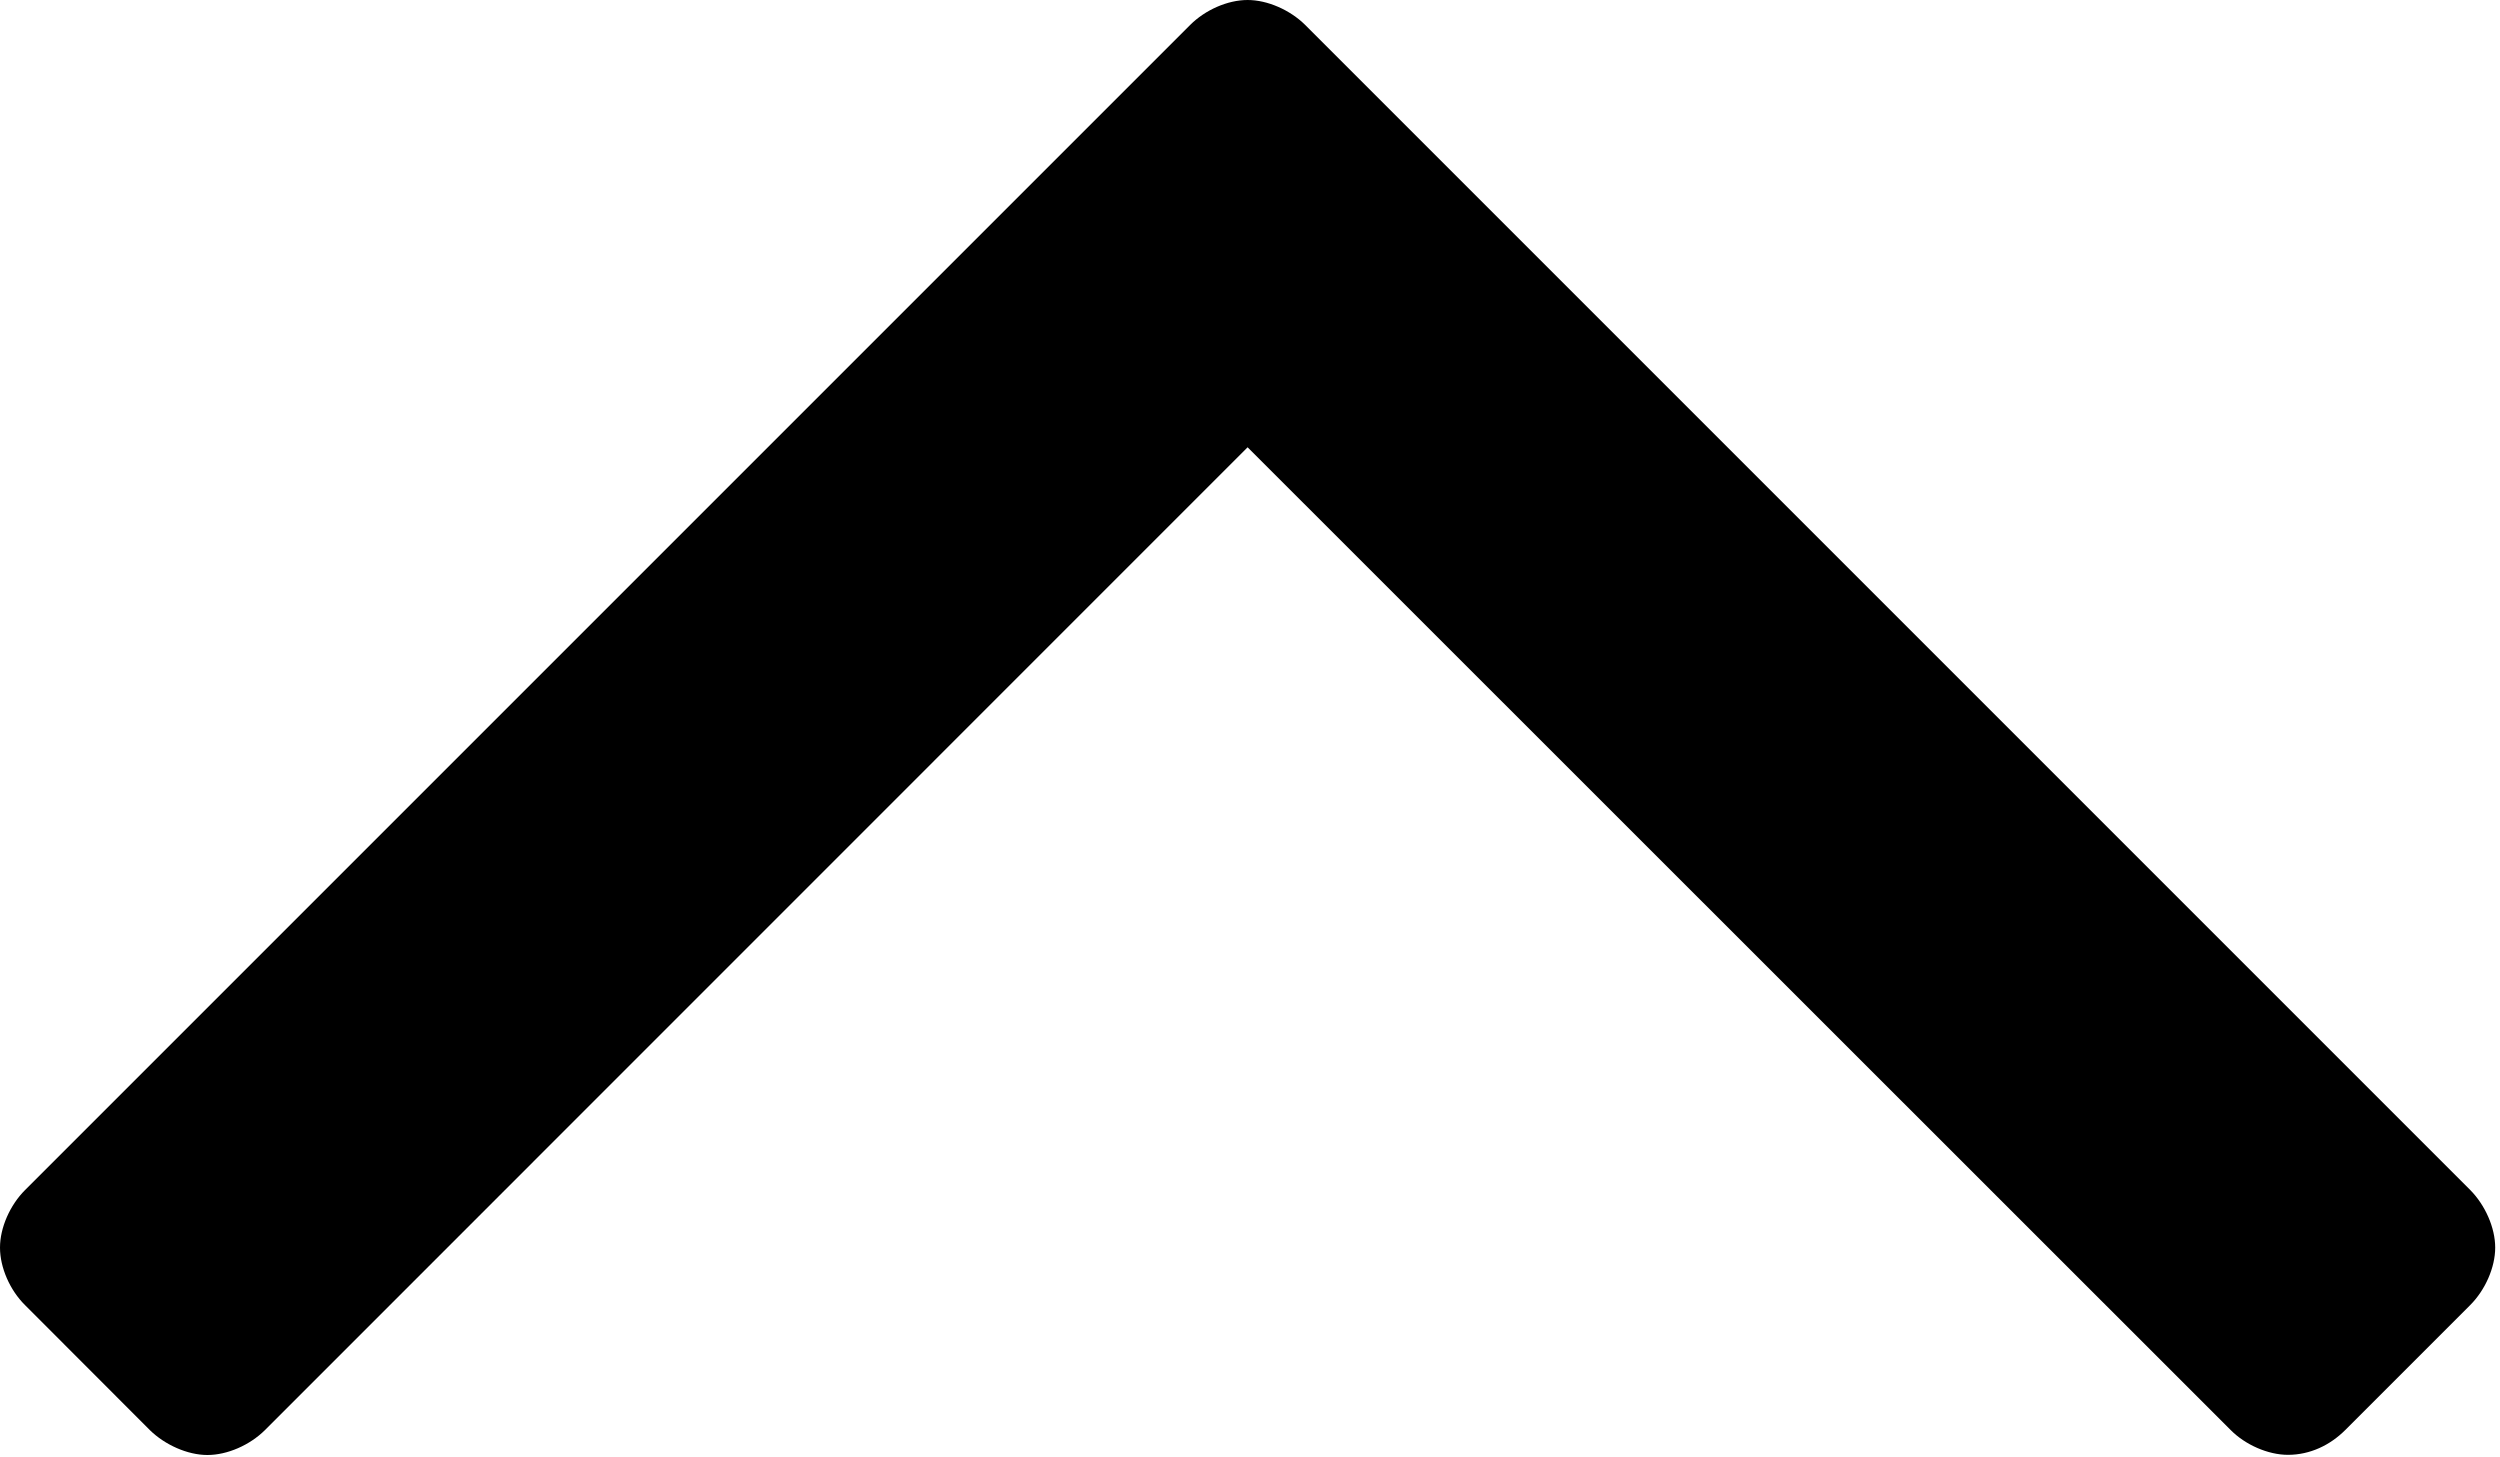 <?xml version="1.0" encoding="utf-8"?>
<!-- Generator: Adobe Illustrator 16.0.0, SVG Export Plug-In . SVG Version: 6.00 Build 0)  -->
<!DOCTYPE svg PUBLIC "-//W3C//DTD SVG 1.1//EN" "http://www.w3.org/Graphics/SVG/1.1/DTD/svg11.dtd">
<svg version="1.1" id="Layer_1" xmlns="http://www.w3.org/2000/svg" xmlns:xlink="http://www.w3.org/1999/xlink" x="0px" y="0px"
	 width="15.622px" height="9.104px" viewBox="0 0 15.622 9.104" enable-background="new 0 0 15.622 9.104" xml:space="preserve">
<path d="M15.592,7.796c0,0.125-0.063,0.266-0.156,0.359l-0.781,0.781c-0.094,0.094-0.219,0.155-0.358,0.155
	c-0.125,0-0.267-0.063-0.358-0.155L7.796,2.795L1.655,8.937C1.561,9.03,1.421,9.092,1.296,9.092S1.03,9.028,0.937,8.937L0.156,8.155
	C0.062,8.062,0,7.921,0,7.796S0.063,7.53,0.156,7.437l7.281-7.281C7.531,0.062,7.671,0,7.796,0s0.266,0.063,0.359,0.155l7.281,7.281
	C15.529,7.53,15.592,7.671,15.592,7.796z"/>
</svg> 
